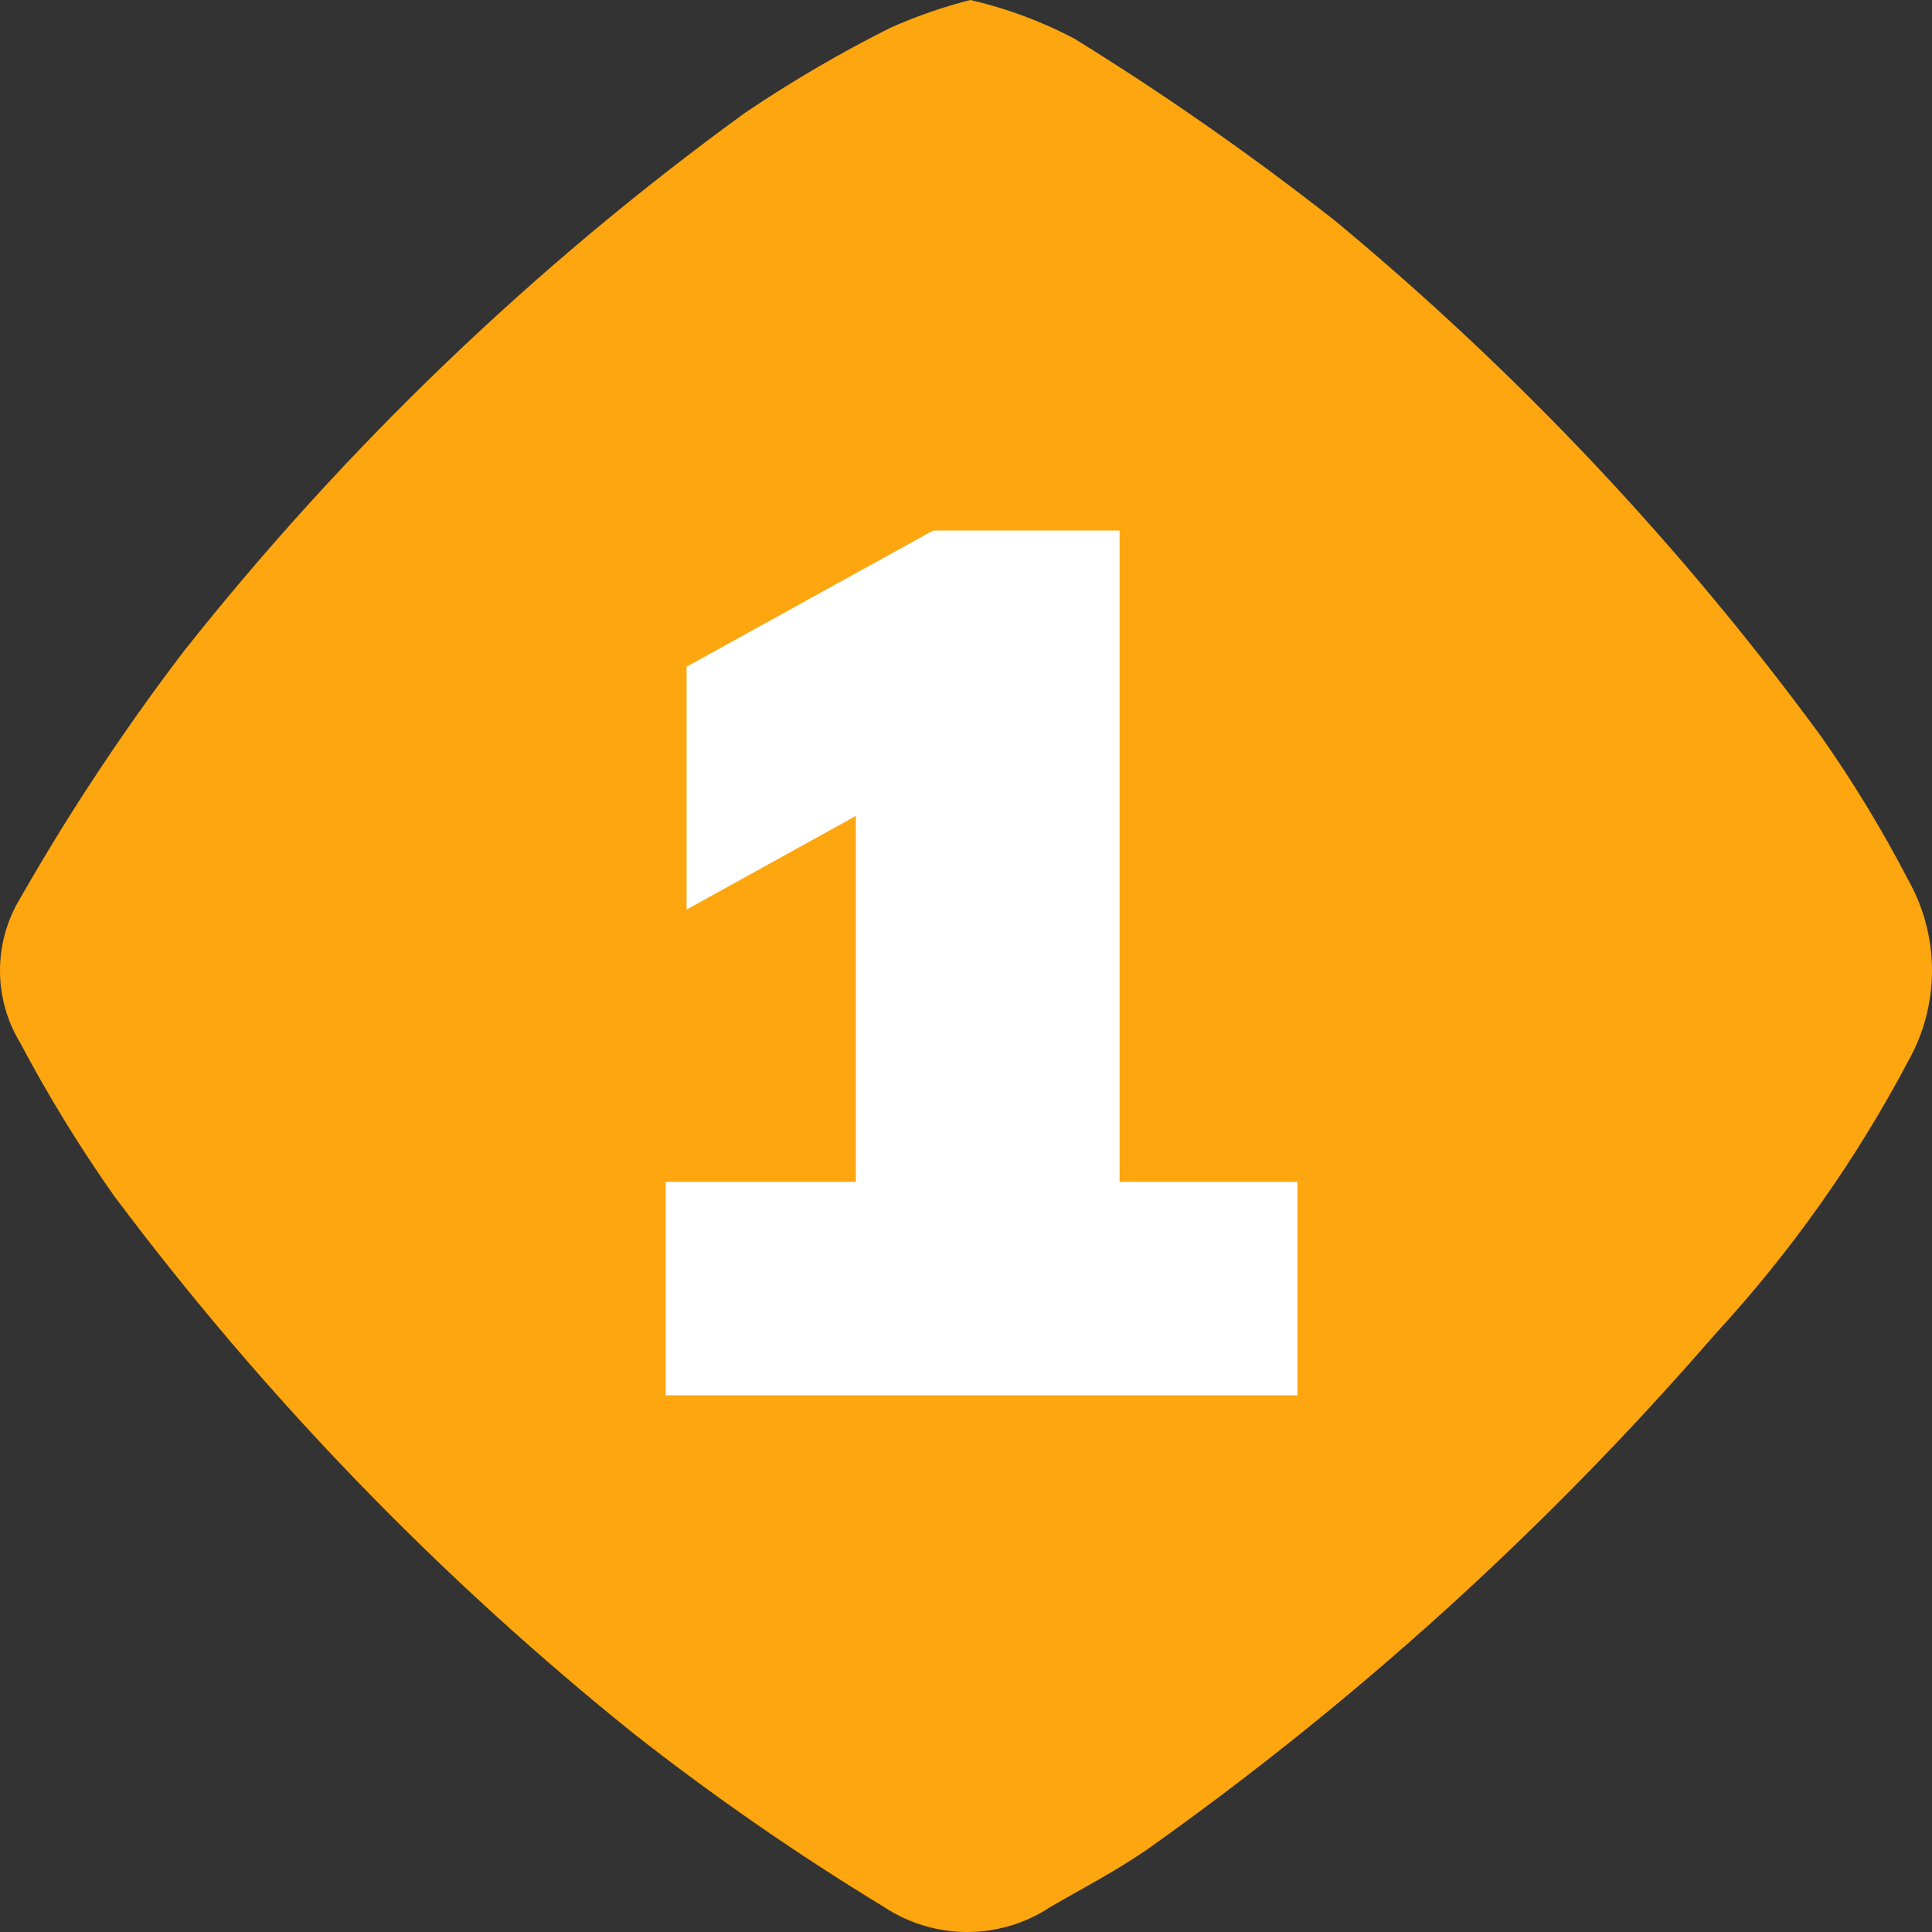 <?xml version="1.0" encoding="UTF-8"?> <svg xmlns="http://www.w3.org/2000/svg" width="126" height="126" viewBox="0 0 126 126" fill="none"><rect x="0" y="0" width="126" height="126" fill="#333333" stroke="none"/><path d="M63.289 0C65.649 0.544 67.93 1.393 70.07 2.521C75.962 6.163 81.641 10.133 87.088 14.412C98.987 24.277 109.629 35.565 118.765 48.023C120.867 51.017 122.768 54.145 124.451 57.392C126.516 61.057 126.516 65.533 124.451 69.198C121.031 75.67 116.782 81.674 111.817 87.055C100.858 99.702 88.41 110.986 74.748 120.665C72.725 122.051 70.537 123.186 68.513 124.363C65.22 126.546 60.937 126.546 57.644 124.363C52.006 120.933 46.577 117.176 41.384 113.105C28.633 102.868 17.227 91.066 7.433 77.983C5.189 74.795 3.15 71.47 1.325 68.025C-0.442 65.12 -0.442 61.478 1.325 58.573C4.517 52.979 8.079 47.605 11.981 42.481C22.525 29.167 34.838 17.351 48.586 7.359C51.621 5.311 54.788 3.456 58.062 1.814C59.754 1.058 61.501 0.454 63.289 0Z" fill="#FDA60F"></path><path d="M43.416 91V77.08H55.816V48.92H63.576L44.776 59.32V43.48L60.856 34.6H73.016V77.08H84.616V91H43.416Z" fill="white"></path></svg> 